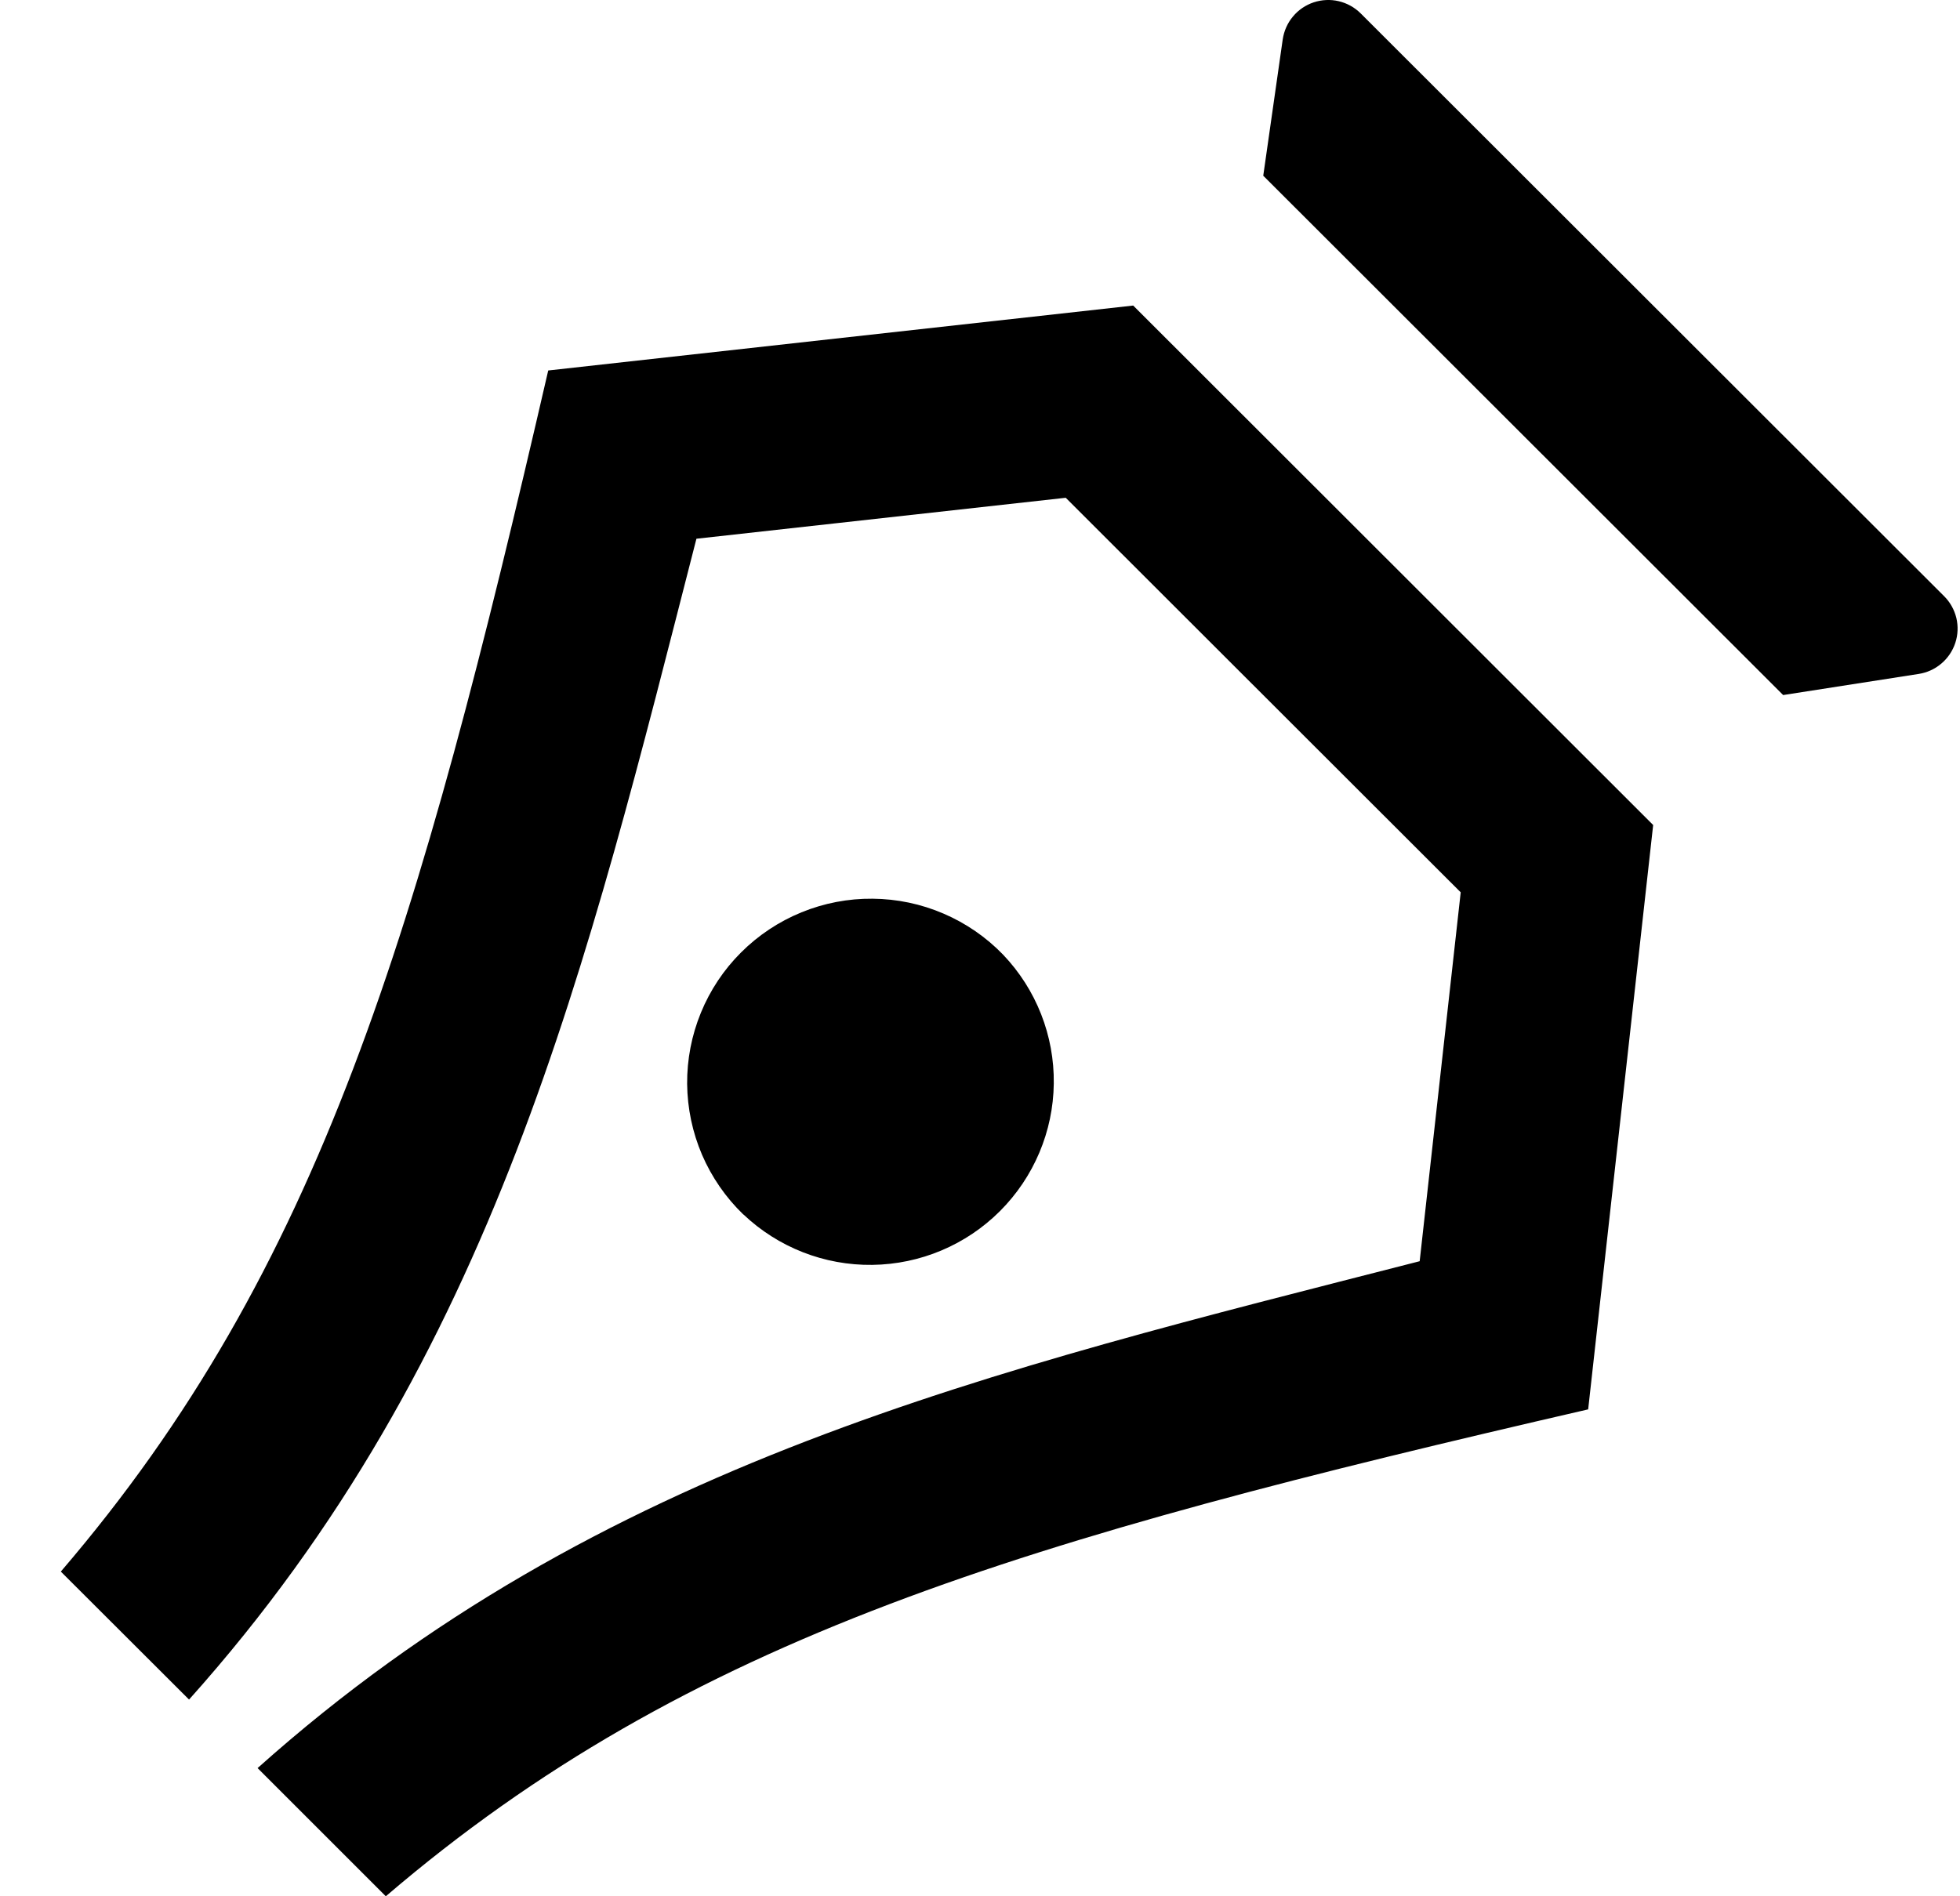 <svg width="31" height="30" viewBox="0 0 31 30" fill="none" xmlns="http://www.w3.org/2000/svg">
<path d="M21.521 0.212L30.748 9.431C30.843 9.525 30.91 9.645 30.942 9.775C30.973 9.906 30.968 10.043 30.926 10.17C30.884 10.298 30.808 10.411 30.705 10.498C30.603 10.585 30.478 10.642 30.346 10.662L28.203 10.996L19.98 2.78L20.288 0.623C20.308 0.49 20.363 0.364 20.45 0.261C20.536 0.157 20.65 0.08 20.778 0.037C20.906 -0.005 21.043 -0.012 21.174 0.019C21.305 0.05 21.426 0.117 21.521 0.212ZM4.074 27.972C9.485 23.133 15.697 21.685 22.454 19.953L23.103 14.117L16.856 7.875L11.015 8.523C9.282 15.274 7.832 21.48 2.99 26.888L0.962 24.863C5.073 20.07 6.617 14.763 8.671 5.861L17.923 4.834L26.147 13.052L25.119 22.297C16.21 24.351 10.898 25.892 6.102 30L4.074 27.972ZM11.756 19.213C11.478 18.945 11.257 18.624 11.104 18.27C10.952 17.915 10.872 17.534 10.868 17.148C10.865 16.762 10.939 16.38 11.085 16.023C11.231 15.666 11.447 15.341 11.72 15.069C11.993 14.796 12.318 14.58 12.675 14.434C13.032 14.288 13.415 14.214 13.801 14.218C14.187 14.221 14.569 14.301 14.924 14.454C15.278 14.606 15.599 14.827 15.867 15.105C16.39 15.654 16.677 16.385 16.667 17.143C16.658 17.9 16.352 18.624 15.816 19.16C15.28 19.696 14.556 20.001 13.797 20.011C13.039 20.021 12.307 19.734 11.758 19.213H11.756Z" fill="black"/>
</svg>
